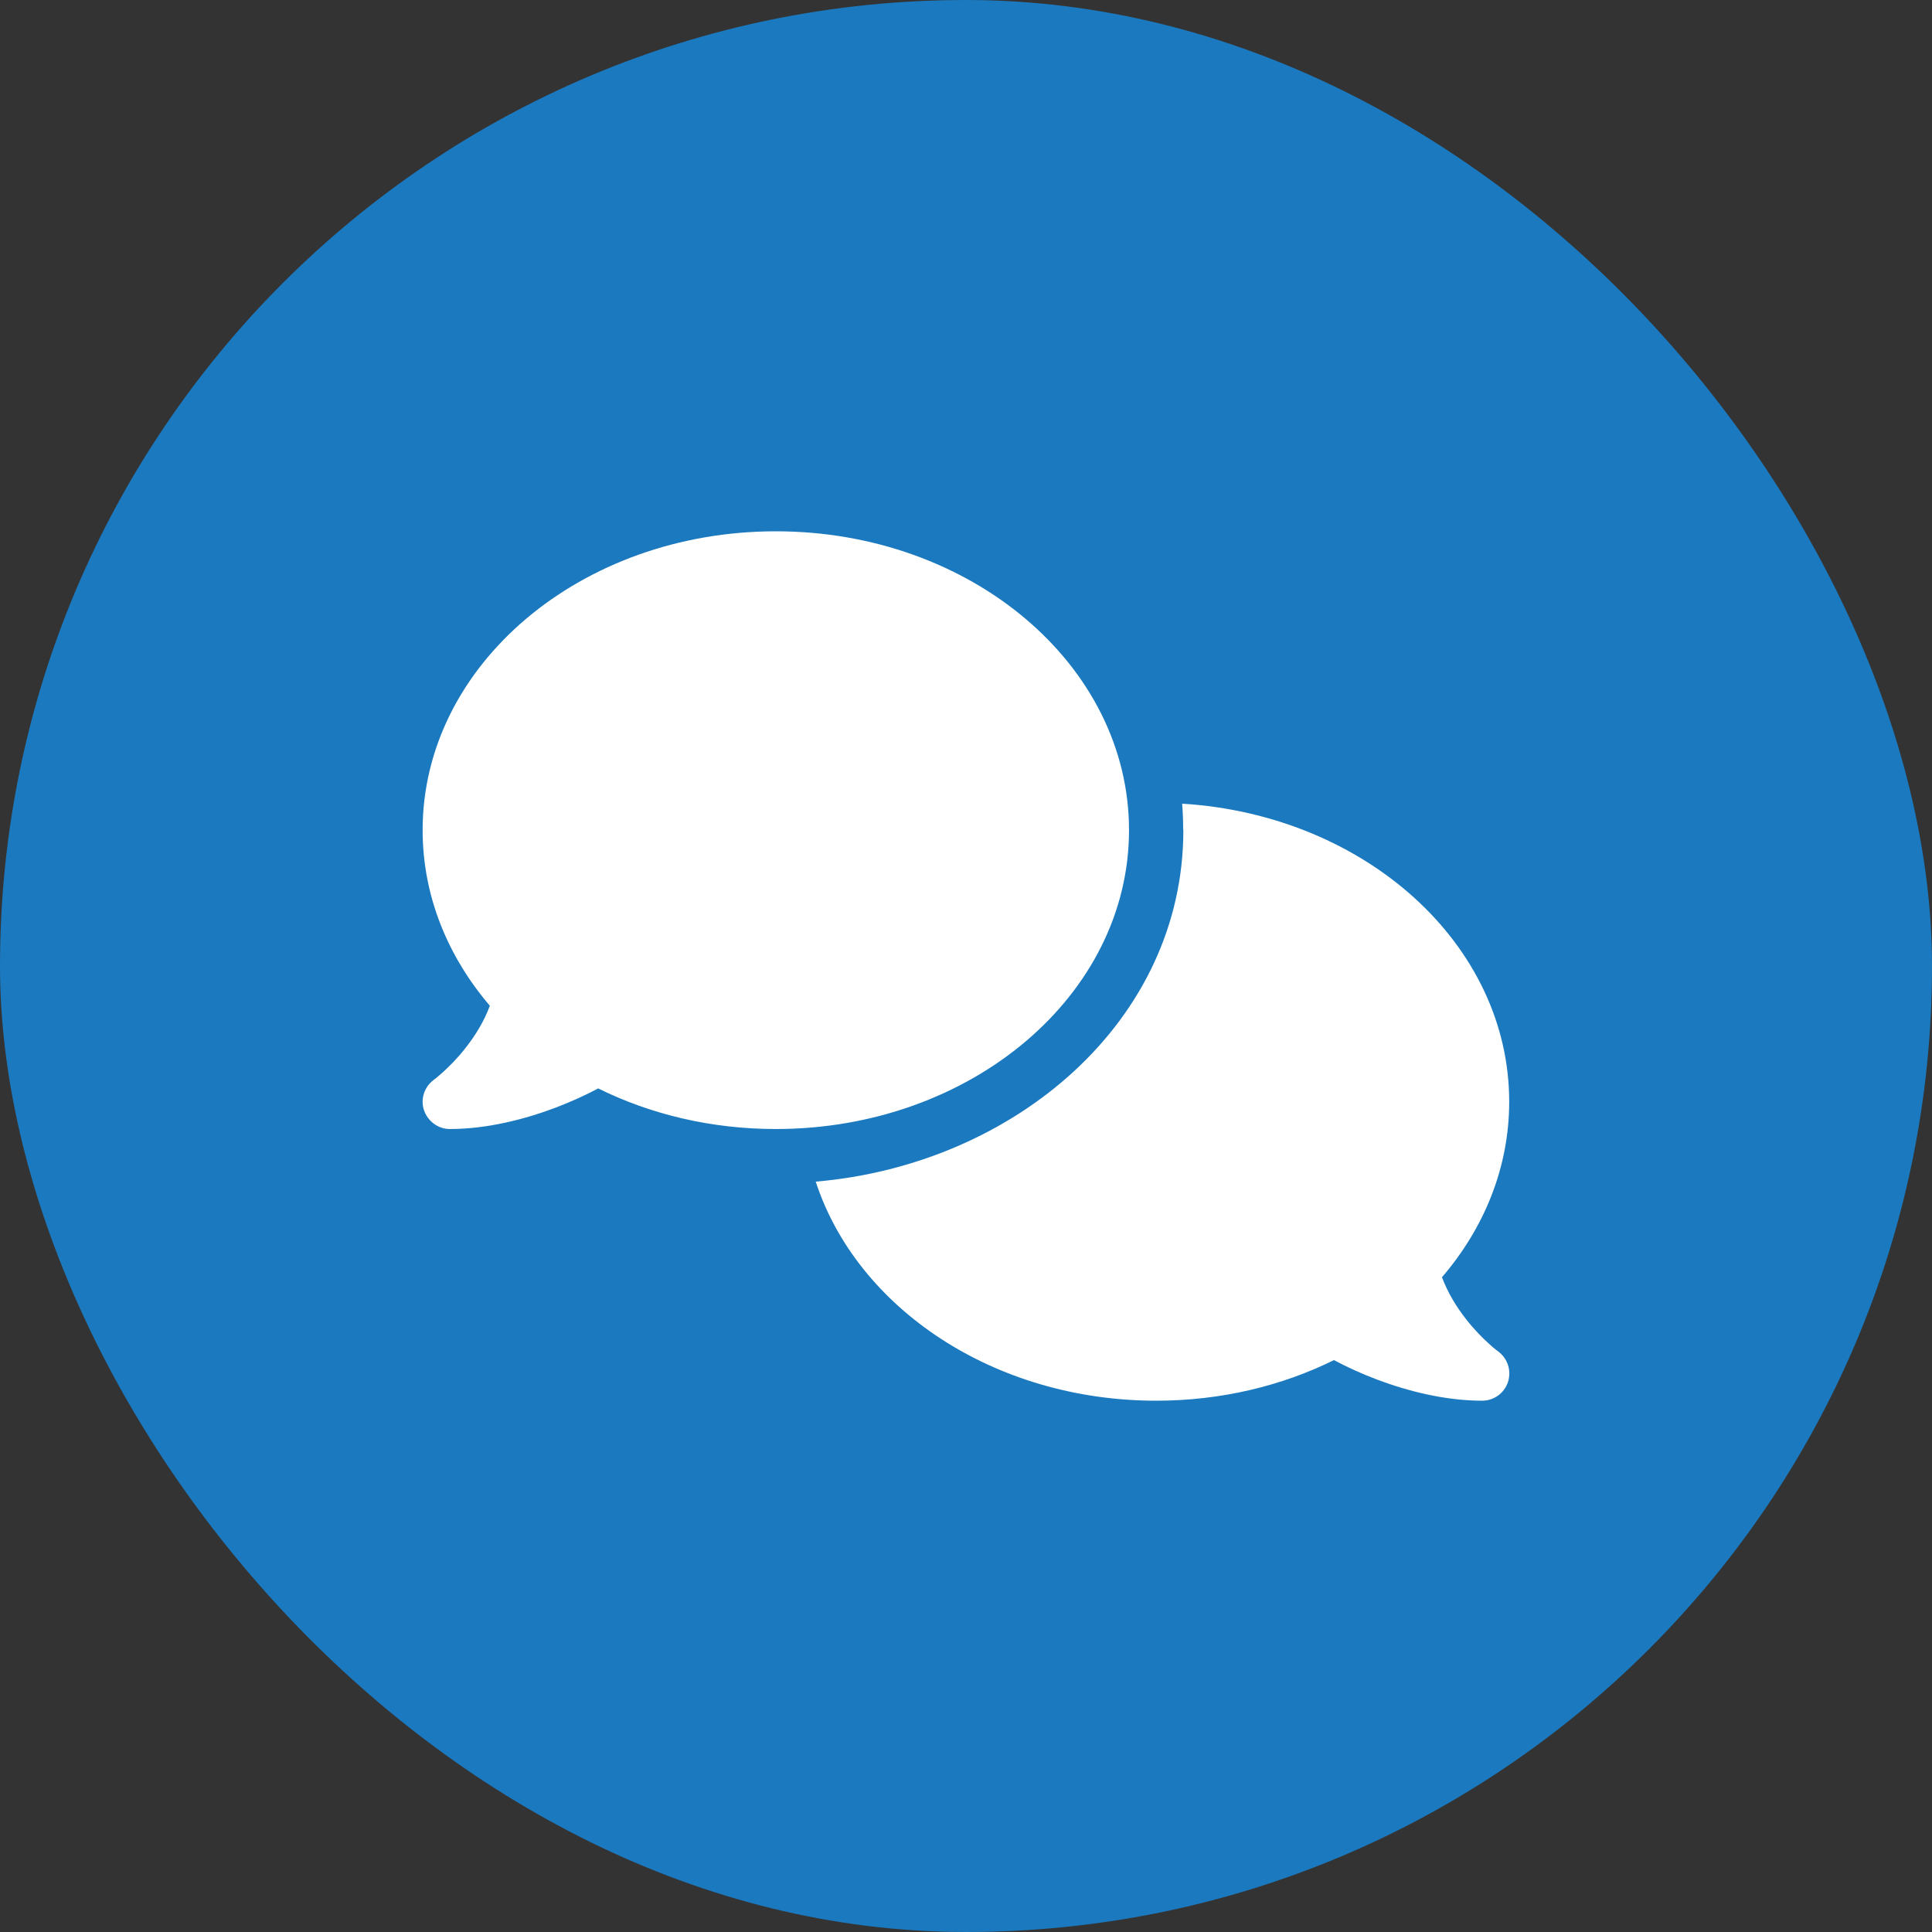 <svg width="100" height="100" viewBox="0 0 100 100" fill="none" xmlns="http://www.w3.org/2000/svg">
<rect x="0" y="0" width="100" height="100" fill="#333333" stroke="none"/>
<rect width="100" height="100" rx="50" fill="#1B79BF"/>
<g clip-path="url(#clip0_83_91)">
<path d="M40.156 58.438C50.255 58.438 58.438 51.512 58.438 42.969C58.438 34.426 50.255 27.5 40.156 27.5C30.058 27.5 21.875 34.426 21.875 42.969C21.875 46.361 23.167 49.499 25.355 52.057C25.048 52.883 24.591 53.612 24.107 54.227C23.686 54.773 23.255 55.194 22.939 55.484C22.78 55.625 22.648 55.739 22.561 55.81C22.517 55.845 22.481 55.871 22.464 55.88L22.446 55.898C21.963 56.258 21.752 56.891 21.945 57.462C22.139 58.033 22.675 58.438 23.281 58.438C25.197 58.438 27.131 57.945 28.739 57.339C29.548 57.031 30.304 56.688 30.963 56.337C33.661 57.673 36.799 58.438 40.156 58.438ZM61.25 42.969C61.25 52.839 52.54 60.274 42.222 61.162C44.357 67.701 51.441 72.5 59.844 72.5C63.201 72.5 66.339 71.735 69.046 70.399C69.705 70.751 70.452 71.094 71.261 71.401C72.869 72.008 74.803 72.5 76.719 72.5C77.325 72.5 77.87 72.105 78.055 71.524C78.239 70.944 78.037 70.311 77.545 69.951L77.527 69.934C77.51 69.916 77.475 69.898 77.431 69.863C77.343 69.793 77.211 69.688 77.053 69.538C76.736 69.248 76.306 68.826 75.884 68.281C75.4 67.666 74.943 66.928 74.636 66.11C76.824 63.562 78.116 60.424 78.116 57.023C78.116 48.866 70.654 42.178 61.188 41.598C61.224 42.046 61.241 42.503 61.241 42.96L61.25 42.969Z" fill="white"/>
</g>
<defs>
<clipPath id="clip0_83_91">
<rect width="56.25" height="45" fill="white" transform="translate(21.875 27.5)"/>
</clipPath>
</defs>
</svg>
